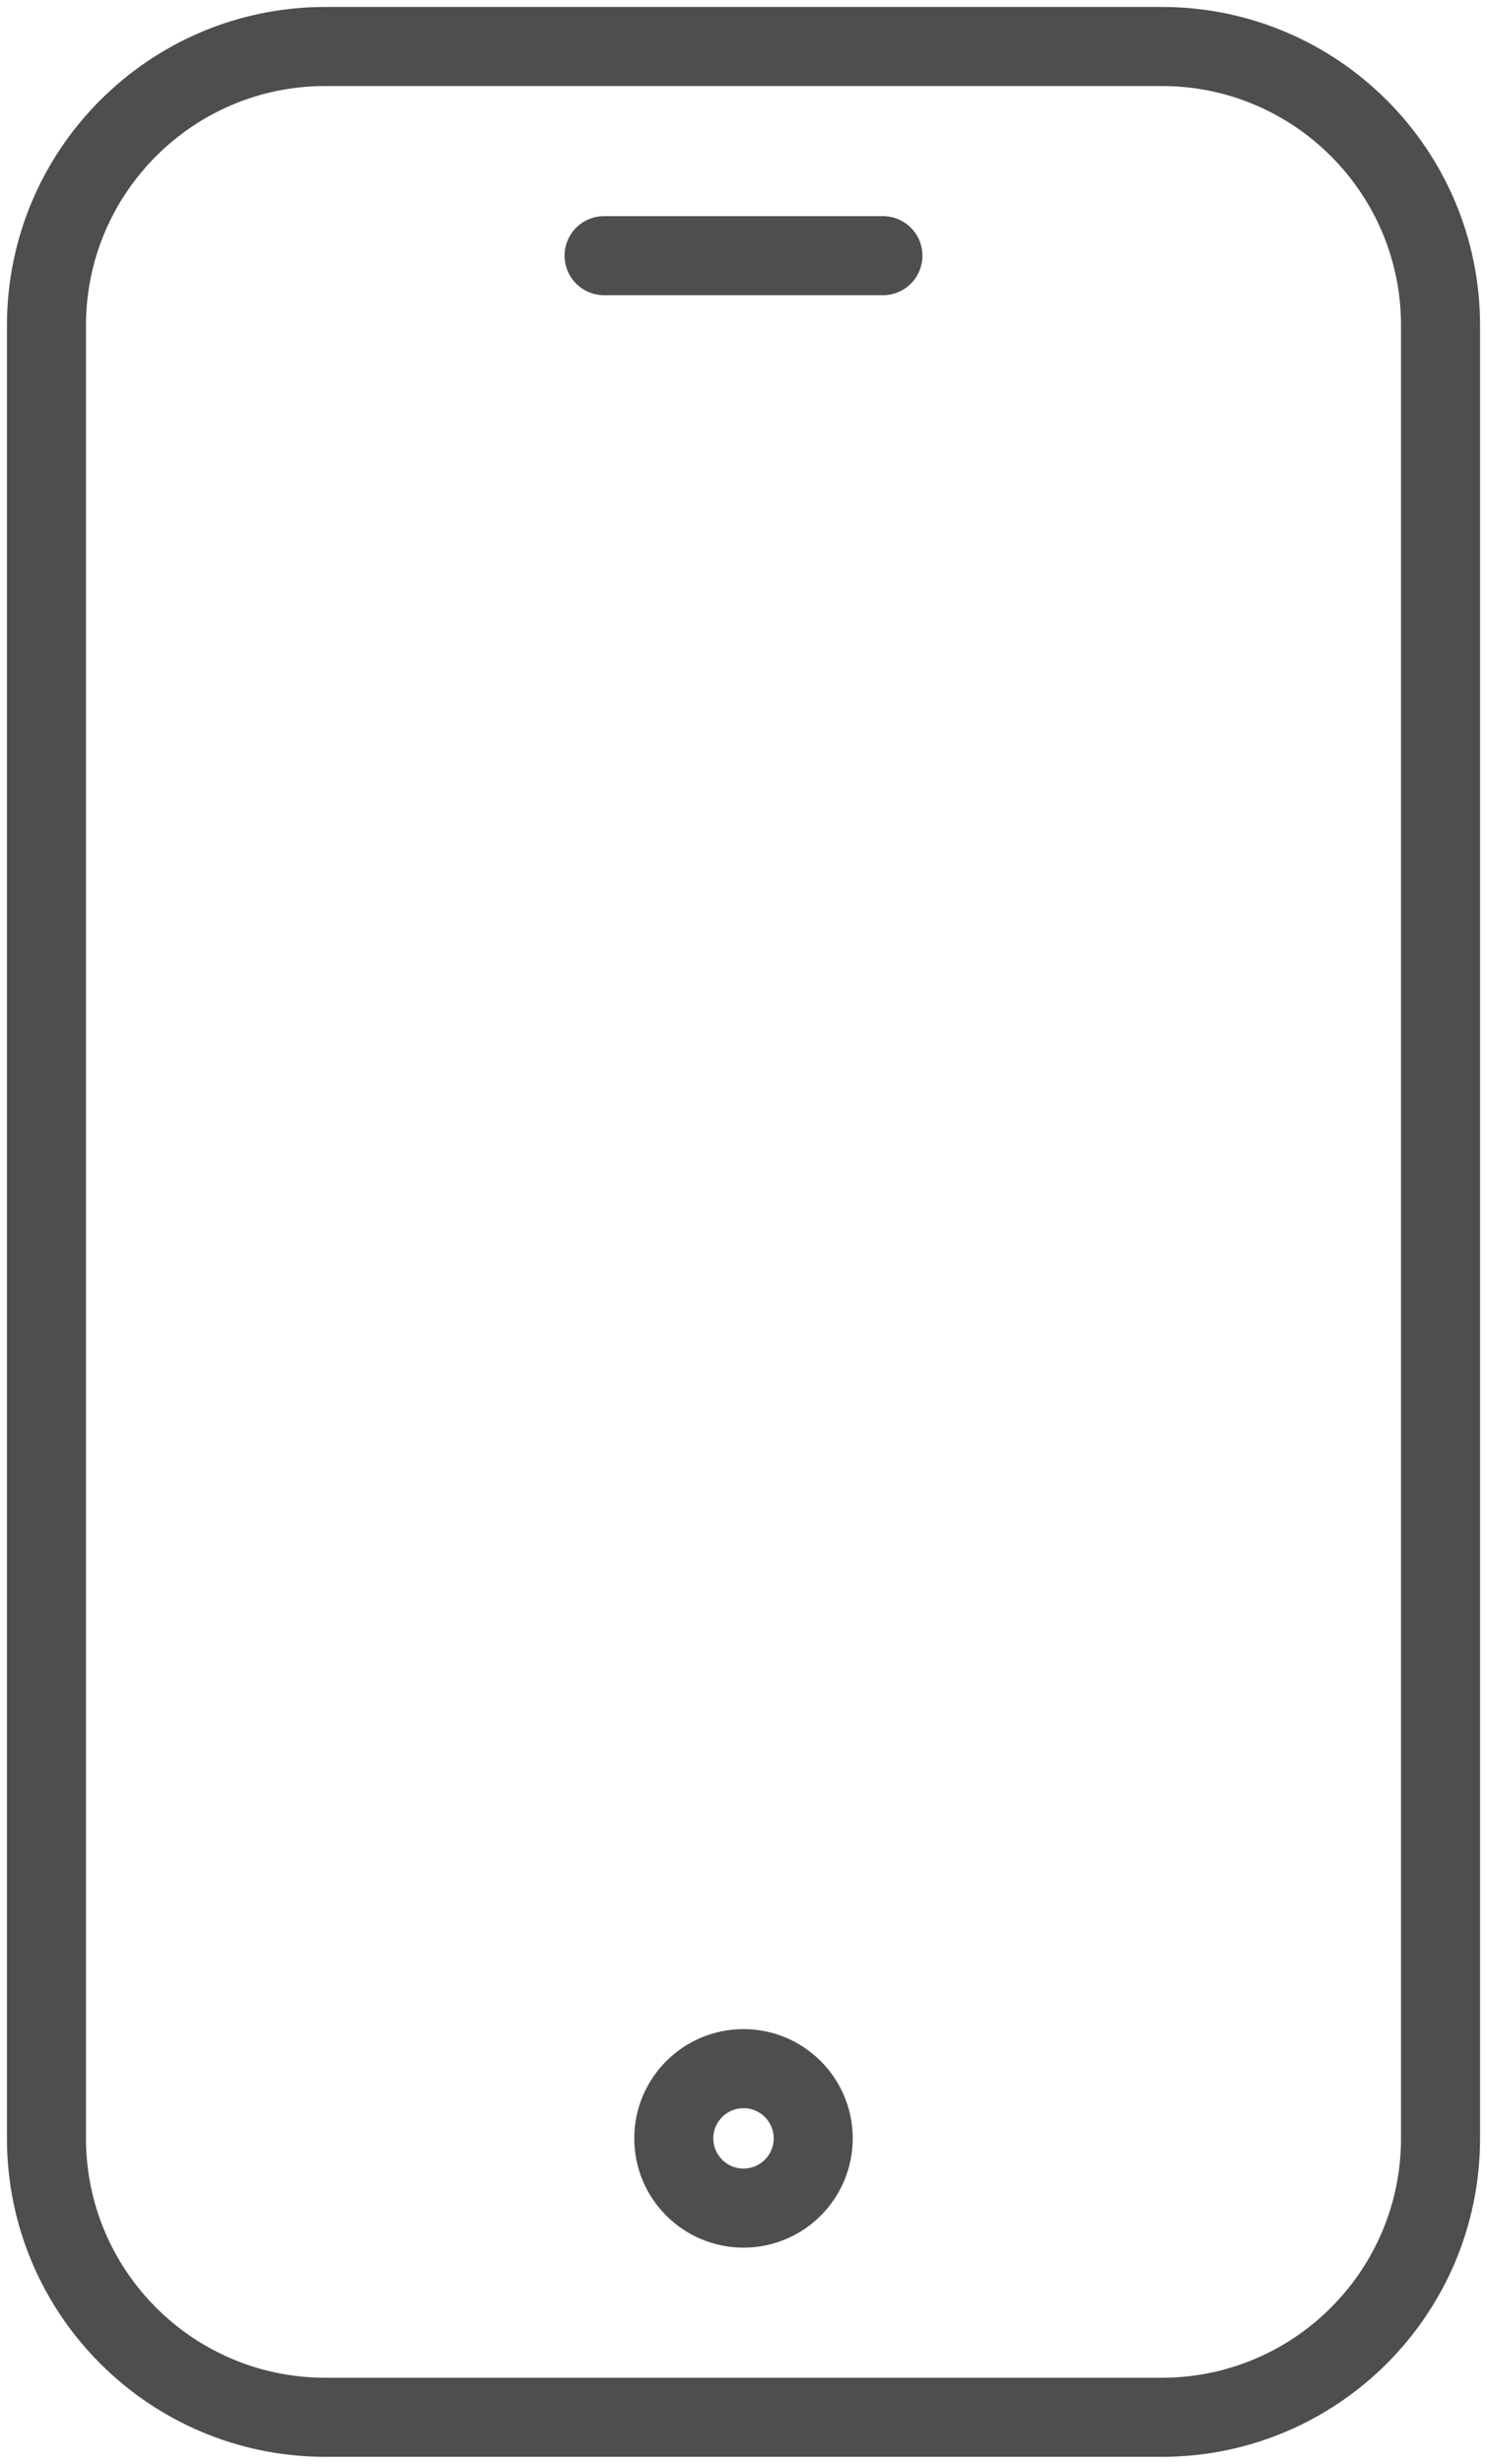 <?xml version="1.0" encoding="UTF-8" standalone="no"?>
<svg width="32px" height="53px" viewBox="0 0 32 53" version="1.1" xmlns="http://www.w3.org/2000/svg" xmlns:xlink="http://www.w3.org/1999/xlink">
    <!-- Generator: Sketch 50.2 (55047) - http://www.bohemiancoding.com/sketch -->
    <title>icon-mobile</title>
    <desc>Created with Sketch.</desc>
    <defs></defs>
    <g id="Page-1" stroke="none" stroke-width="1" fill="none" fill-rule="evenodd" stroke-linejoin="round">
        <g id="Desktop-HD" transform="translate(-850, -485)" stroke="#4D4E4E" stroke-width="1.701">
            <g id="icon-mobile" transform="translate(851, 486)">
                <path d="M24,51 L6,51 C2.687,51 0,48.313 0,45 L0,6 C0,2.687 2.687,0 6,0 L24,0 C27.314,0 30,2.687 30,6 L30,45 C30,48.313 27.314,51 24,51 Z" id="Shape"></path>
                <circle id="Oval" cx="15" cy="45" r="1.5"></circle>
                <path d="M12,4.5 L18,4.5" id="Shape" stroke-linecap="round"></path>
            </g>
        </g>
    </g>
</svg>